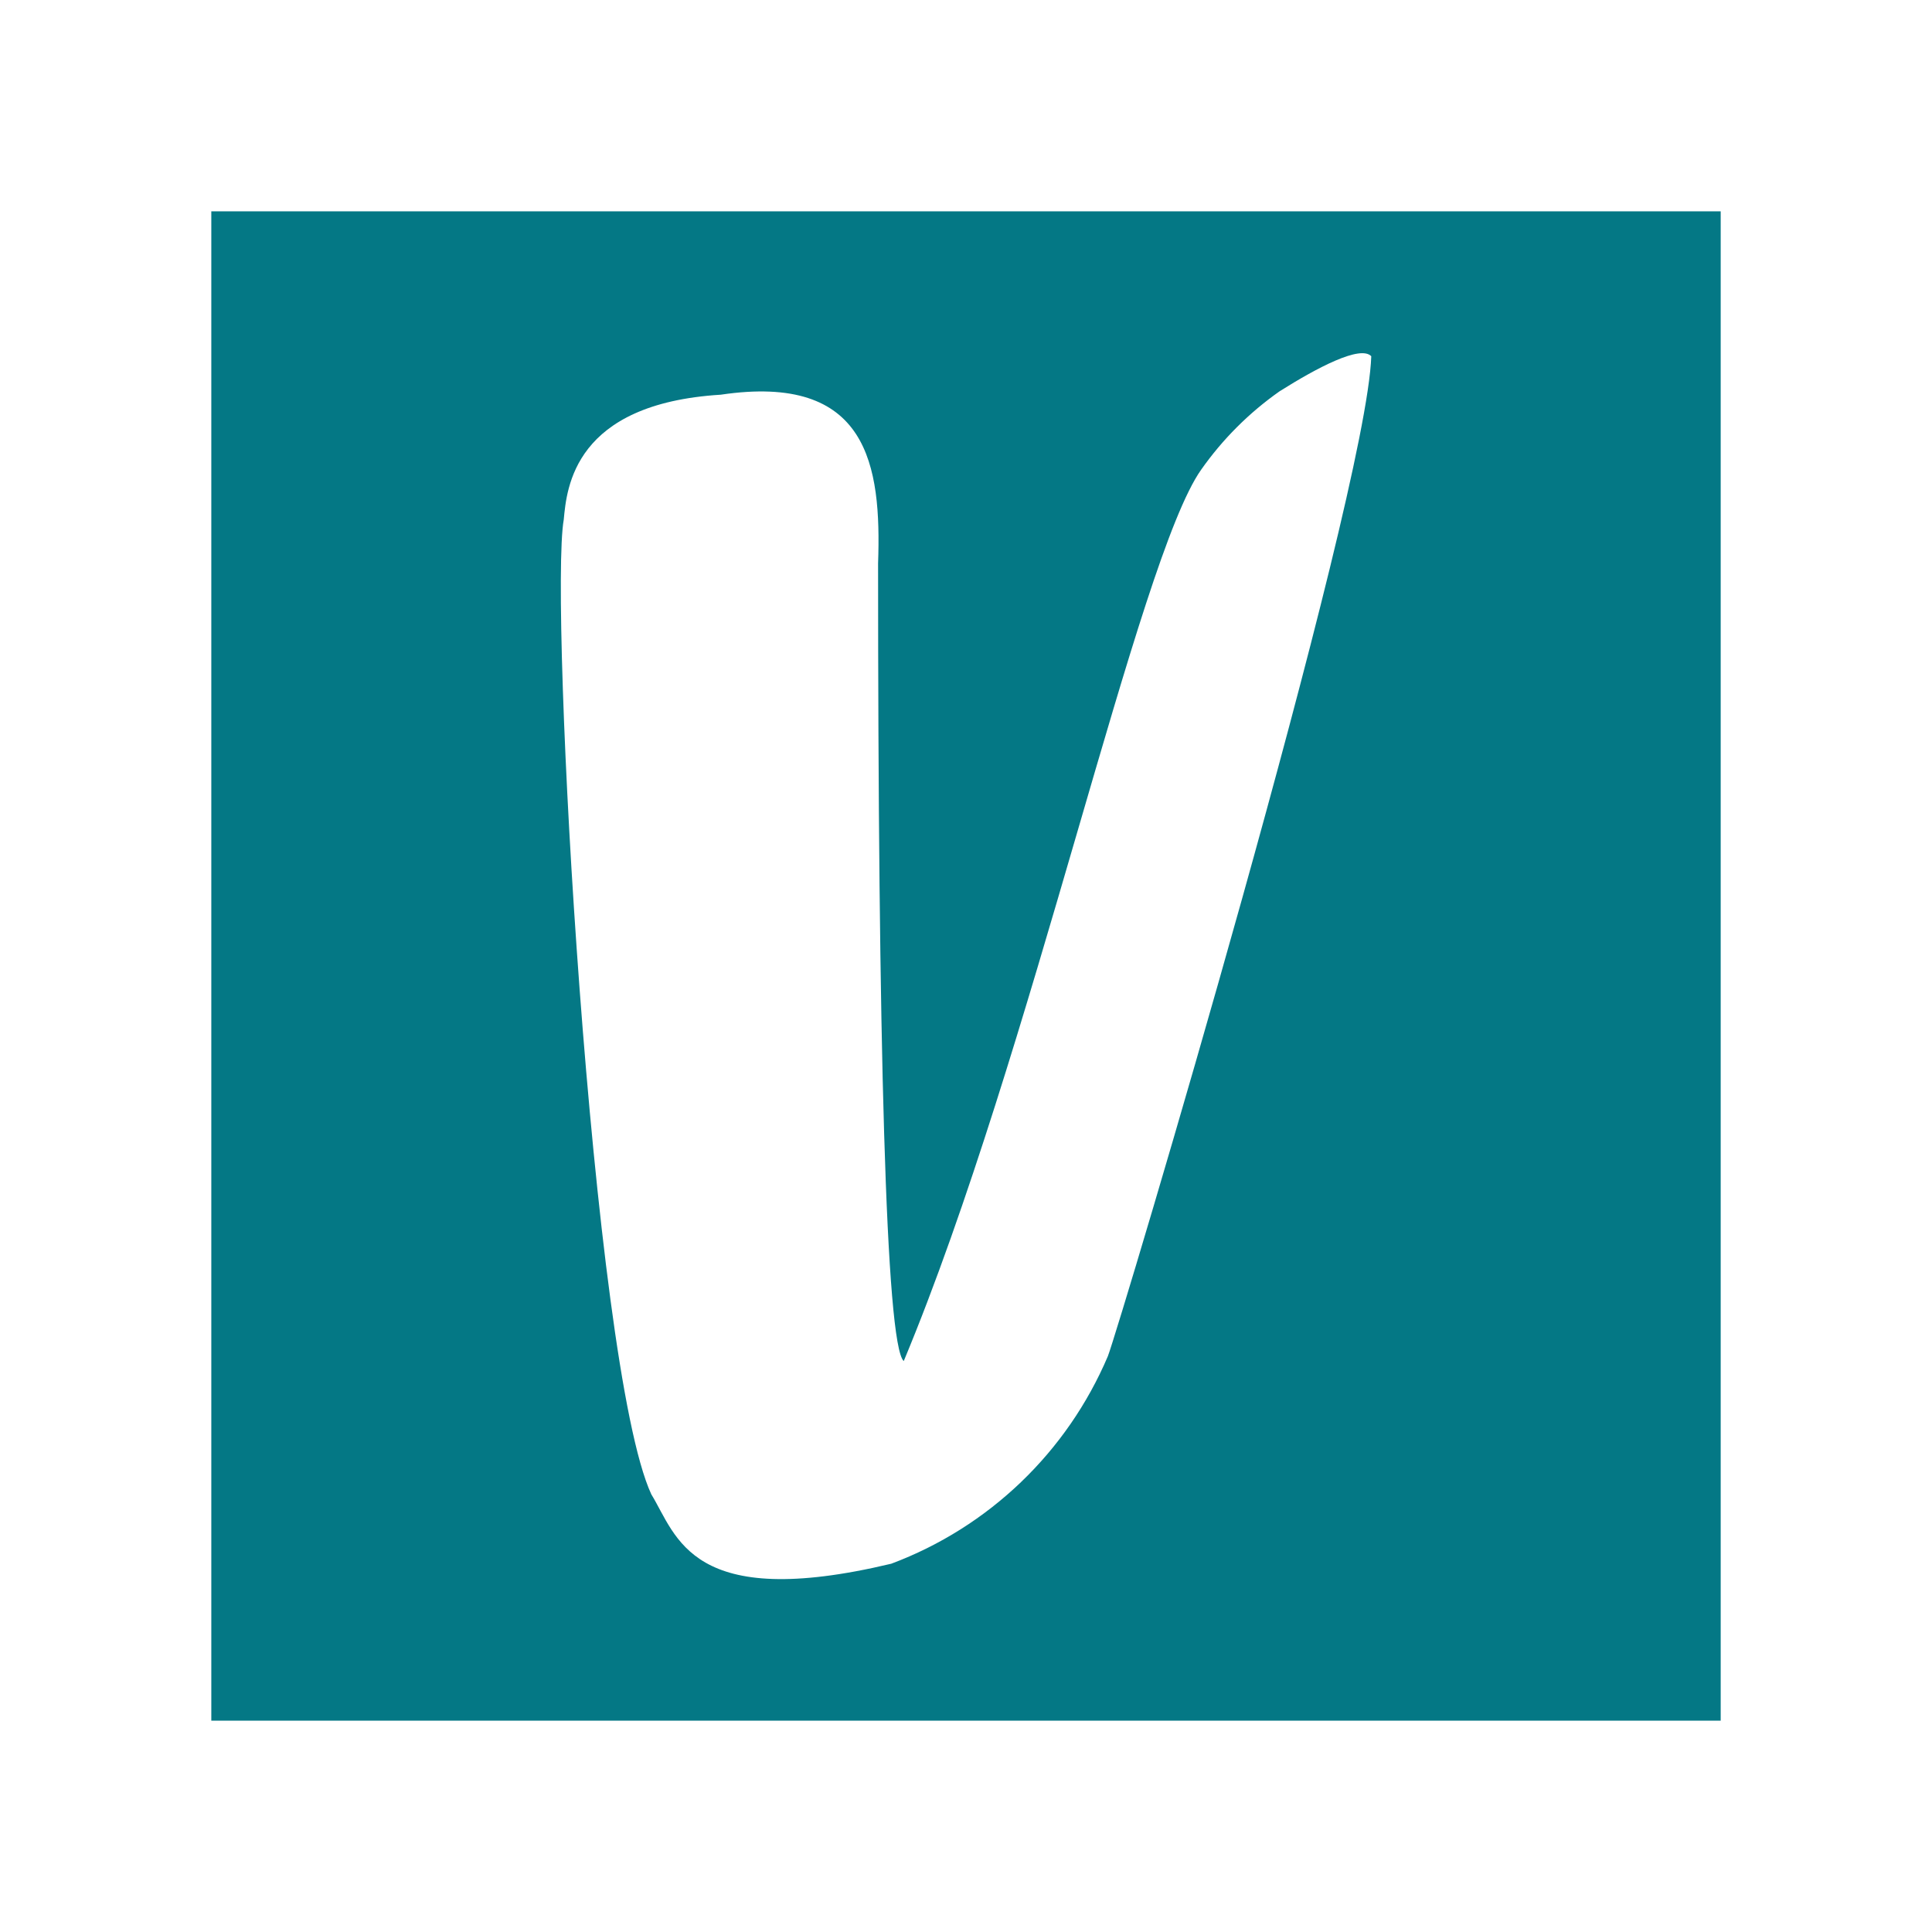 <svg xmlns="http://www.w3.org/2000/svg" xmlns:xlink="http://www.w3.org/1999/xlink" id="Laag_1" x="0px" y="0px" viewBox="0 0 512 512" style="enable-background:new 0 0 512 512;" xml:space="preserve"><style type="text/css">	.st0{fill:#047885;}</style><path class="st0" d="M56,56v400h400V56H56z M293.6,359.4c-10.8,25.4-31.5,45.3-57.4,55c-53.2,12.7-56.8-7.3-63.6-18.4  c-15.8-34.2-27.1-236.3-23.2-258.3c0.8-8.5,2.7-30.7,41.6-33.1c39.1-5.8,42.6,18.7,41.7,44.7c0,125,2,207,6.8,211.4  c33.9-81.3,62.1-212.5,78.8-236.2c5.7-8.1,12.7-15.1,20.8-20.8c10-6.3,21.4-12.3,24.3-9.3C362.2,132,296.7,351.4,293.6,359.4z"></path></svg>